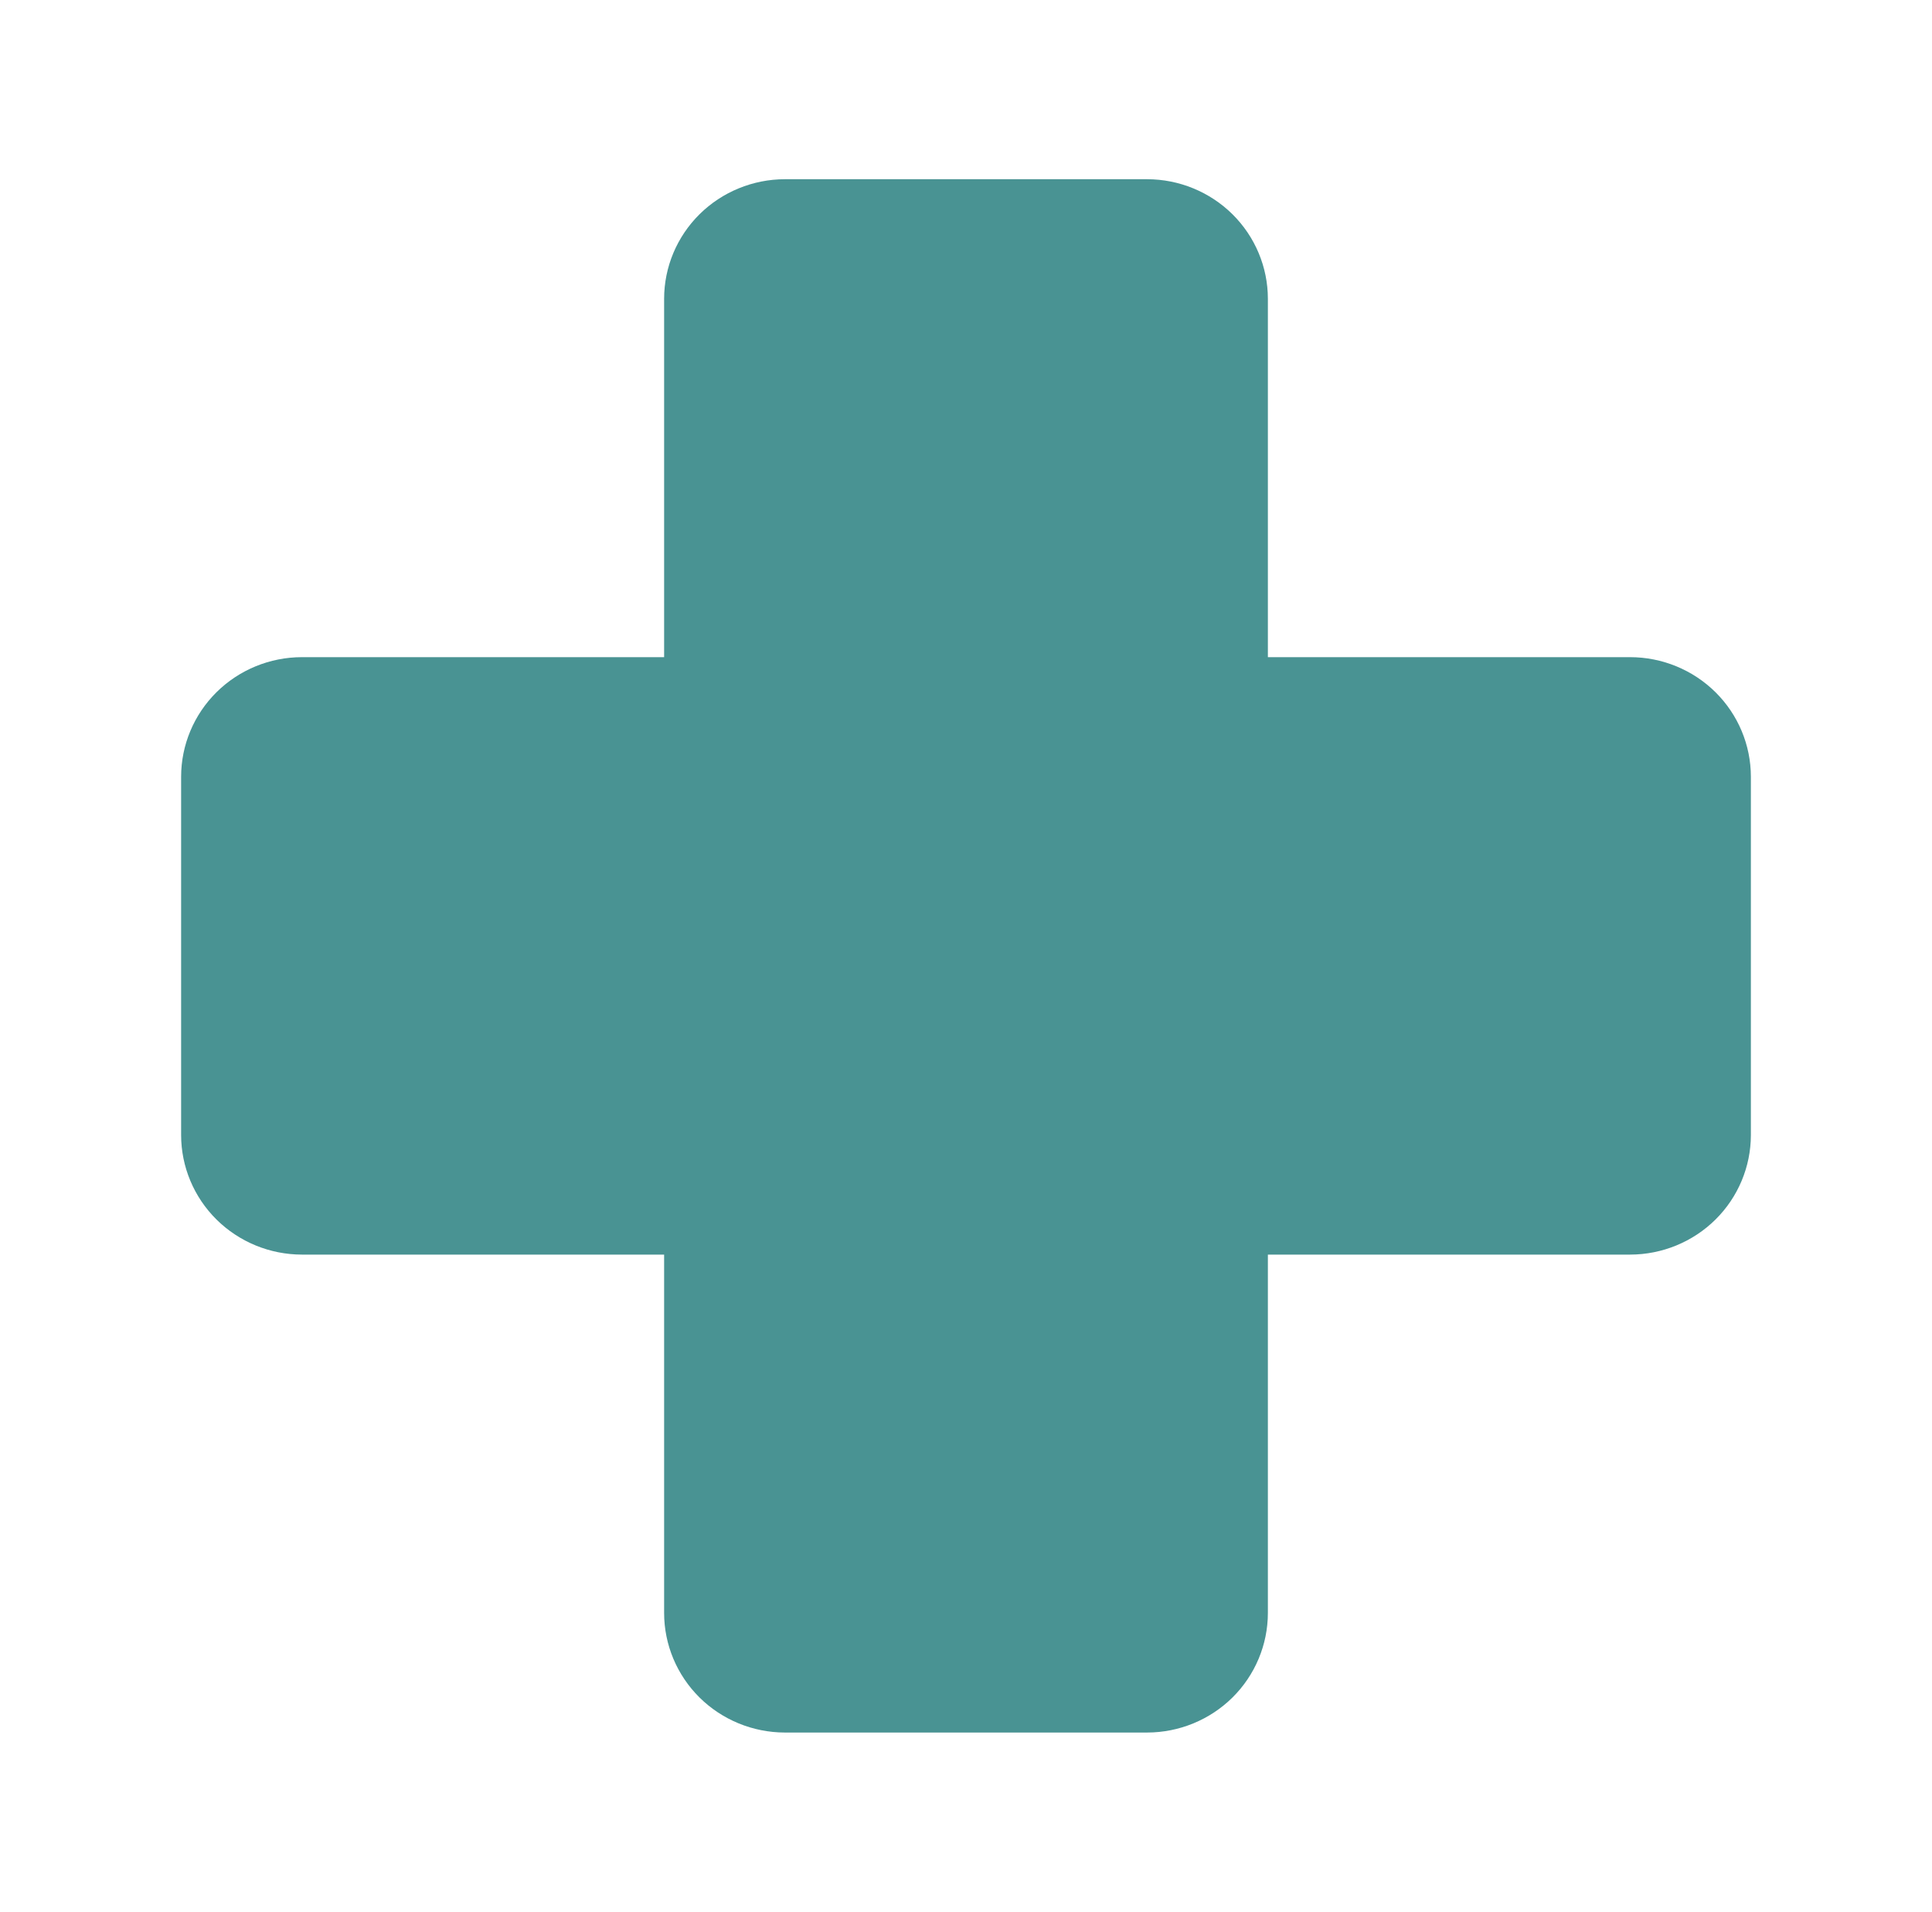 <?xml version="1.0" encoding="UTF-8"?> <svg xmlns="http://www.w3.org/2000/svg" width="95" height="94" viewBox="0 0 95 94" fill="none"> <path d="M86.094 38.188V55.812C86.092 57.37 85.466 58.863 84.353 59.965C83.24 61.066 81.73 61.686 80.156 61.688H62.344V79.312C62.342 80.87 61.716 82.363 60.603 83.465C59.49 84.566 57.98 85.186 56.406 85.188H38.594C37.02 85.186 35.51 84.566 34.397 83.465C33.284 82.363 32.658 80.87 32.656 79.312V61.688H14.844C13.27 61.686 11.76 61.066 10.647 59.965C9.534 58.863 8.908 57.37 8.906 55.812V38.188C8.908 36.63 9.534 35.137 10.647 34.035C11.76 32.934 13.27 32.314 14.844 32.312H32.656V14.688C32.658 13.13 33.284 11.637 34.397 10.535C35.51 9.434 37.02 8.814 38.594 8.812H56.406C57.98 8.814 59.49 9.434 60.603 10.535C61.716 11.637 62.342 13.13 62.344 14.688V32.312H80.156C81.73 32.314 83.24 32.934 84.353 34.035C85.466 35.137 86.092 36.63 86.094 38.188Z" fill="#499393"></path> </svg> 